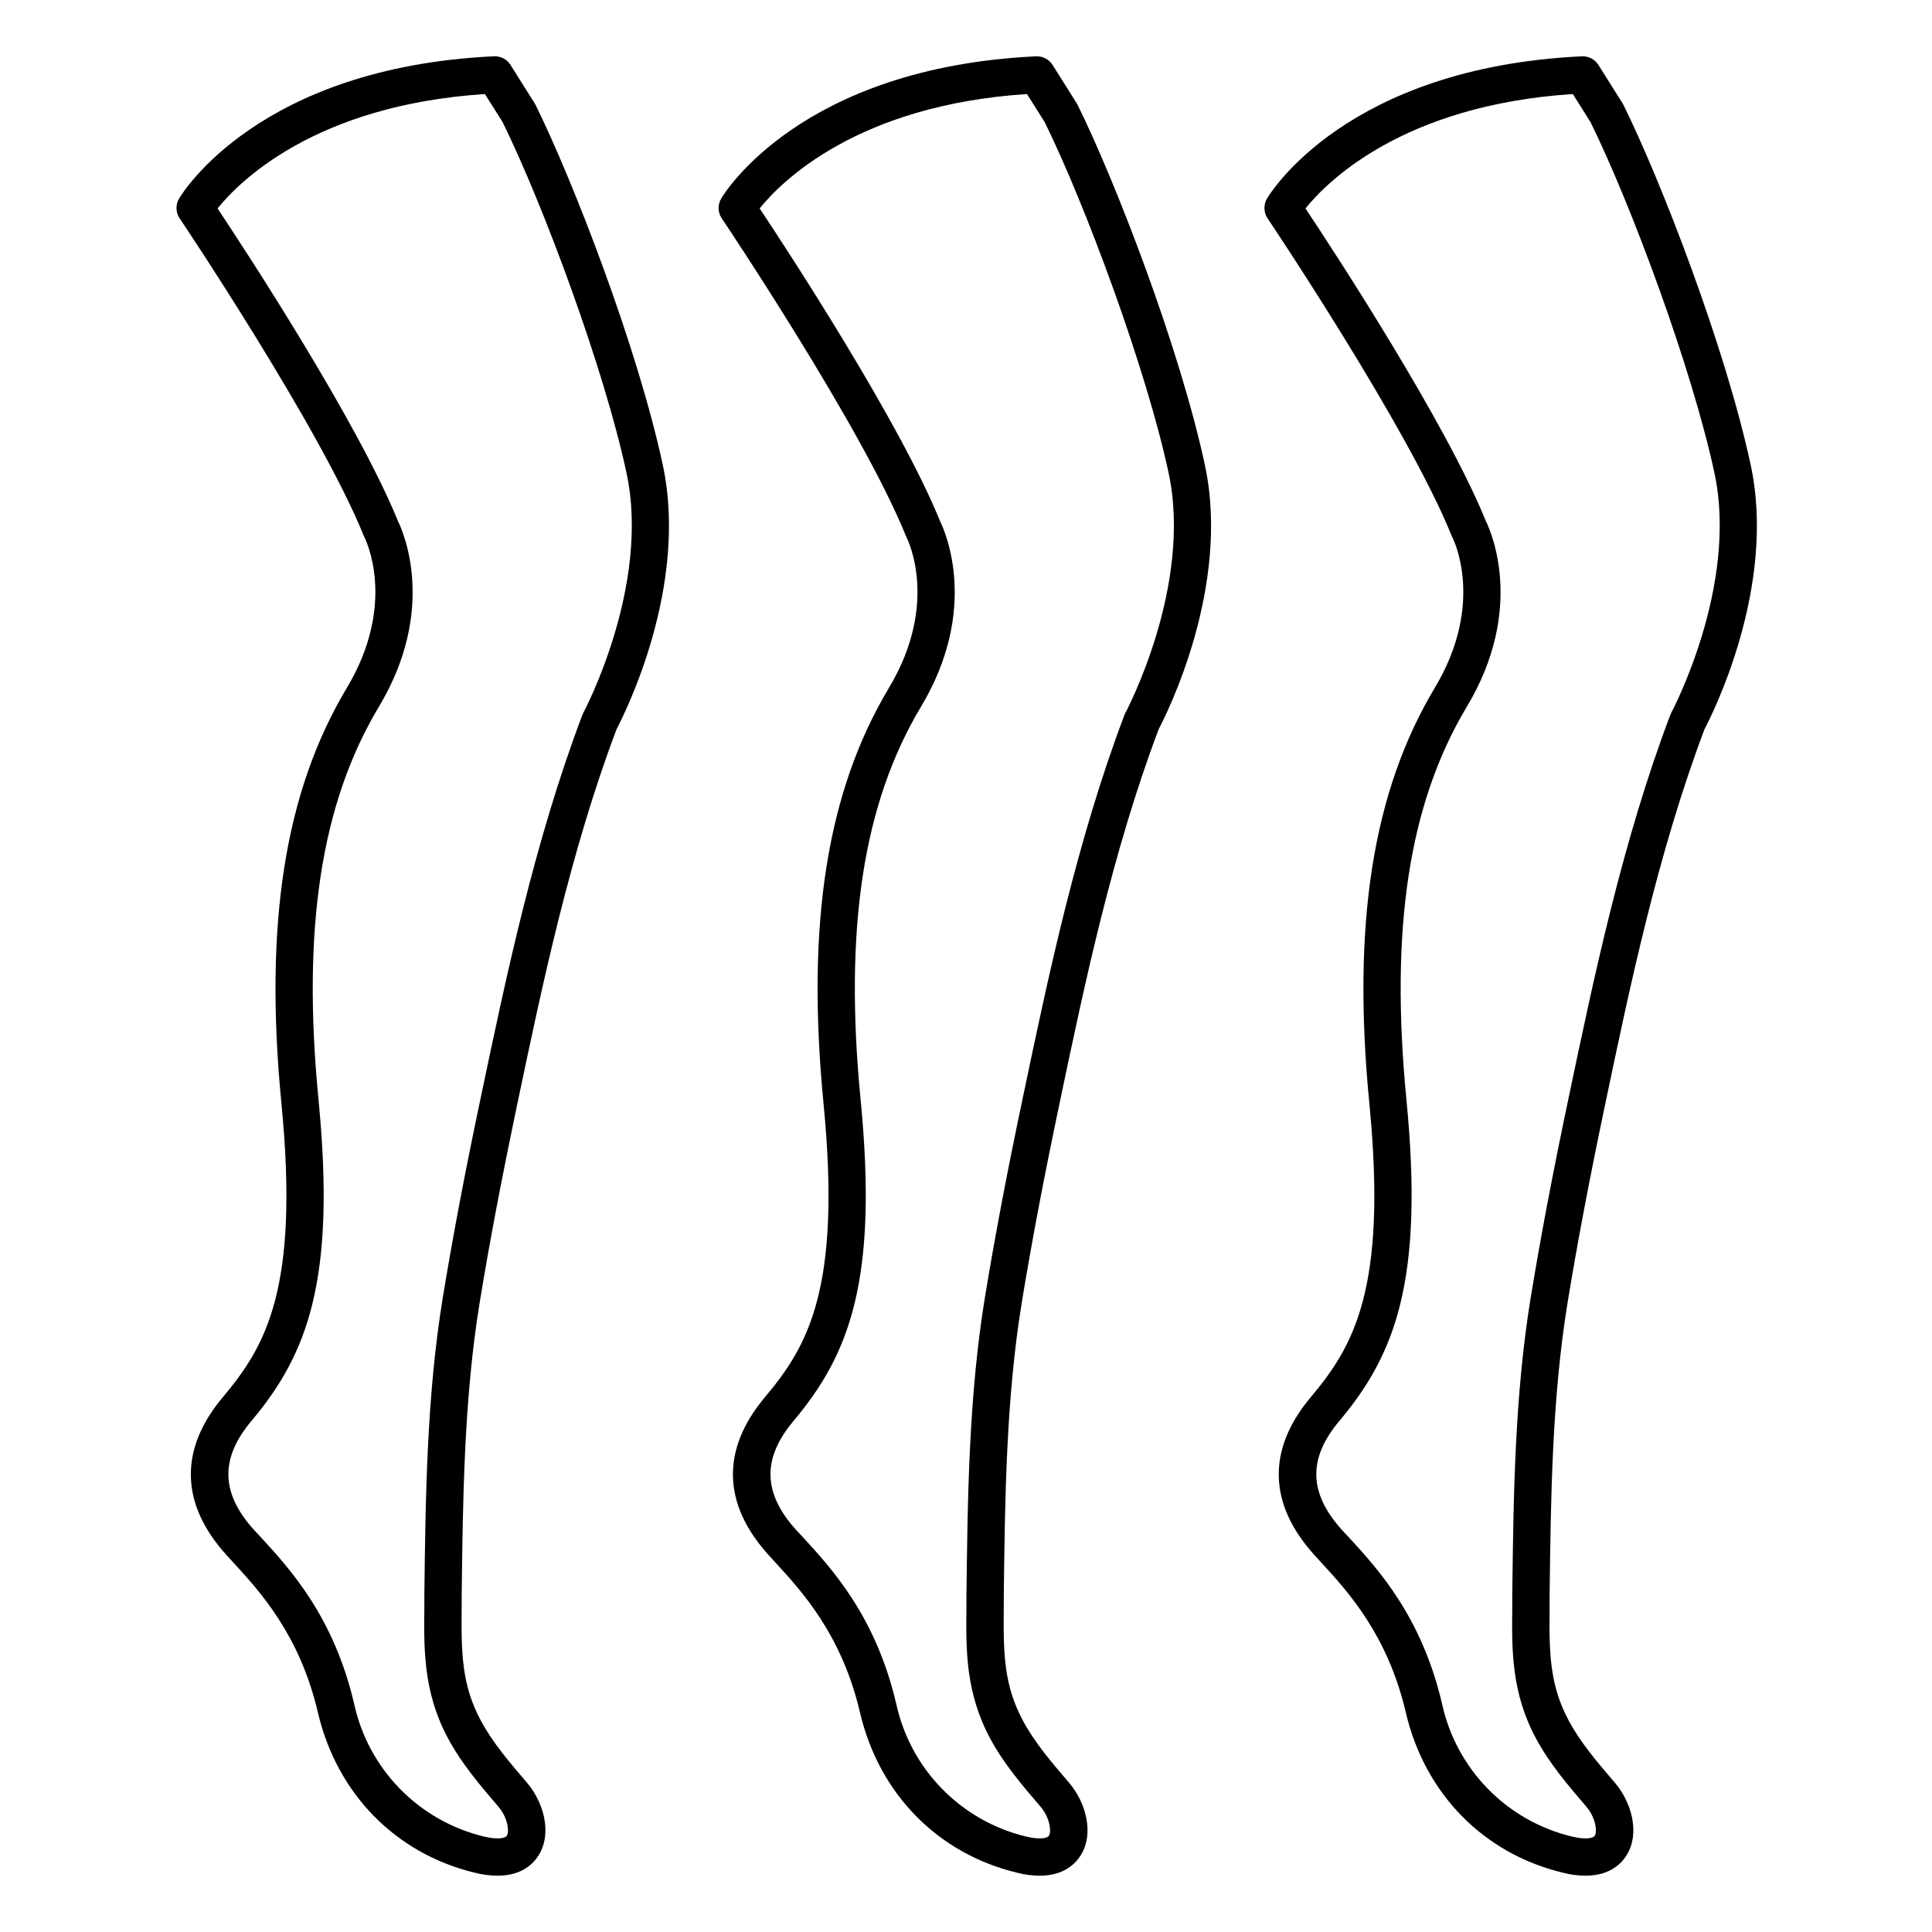 <?xml version="1.0" encoding="UTF-8"?>
<!-- The Best Svg Icon site in the world: iconSvg.co, Visit us! https://iconsvg.co -->
<svg fill="#000000" width="800px" height="800px" version="1.1" viewBox="144 144 512 512" xmlns="http://www.w3.org/2000/svg">
 <g>
  <path d="m275.86 641.08c-1.988-0.016-3.973-0.27-5.902-0.758-21.047-5.027-36.664-20.891-41.723-42.539-4.812-20.555-15.379-32.059-22.387-39.676l-1.898-2.086c-12.191-13.512-12.496-27.945-0.906-41.742 11.336-13.492 20.328-28.645 15.547-77.734-4.644-47.723 0.875-82.773 17.359-110.31 13.5-22.57 4.734-39.652 4.644-39.82-0.078-0.152-0.152-0.309-0.215-0.473-11.594-28.711-48.395-83.52-48.77-84.07-1.055-1.57-1.113-3.606-0.156-5.238 0.836-1.414 21.125-34.762 83.434-37.715 1.77-0.086 3.449 0.785 4.398 2.281l6.348 10.086c0.098 0.148 0.176 0.297 0.254 0.441 9.84 19.836 26.992 64.047 33.75 95.449 6.957 32.324-10.215 66.223-12.23 70.043-12.32 32.629-19.738 67.984-26.281 99.188-4.269 20.328-7.449 37.117-10.016 52.832-4.144 25.418-4.457 52.082-4.762 77.875v3.031c-0.148 12.41 0.117 20.605 5.106 29.883 3.141 5.844 7.527 10.953 12.164 16.363 4.348 5.066 6.801 13.254 3.168 19.207-1.41 2.285-4.488 5.481-10.926 5.481zm-26.41-359.01c1.34 2.707 10.508 23.262-5.027 49.199-15.352 25.633-20.438 58.773-16 104.3 4.656 47.844-3.012 67.402-17.809 85.02-8.336 9.918-8.117 19.078 0.68 28.832l1.84 1.969c7.695 8.375 19.316 21.027 24.707 44.094v-0.004c1.844 8.52 6.055 16.344 12.145 22.574 6.094 6.231 13.82 10.617 22.293 12.652 3.543 0.848 5.617 0.473 6.051-0.234 0.727-1.191 0.129-4.922-2.195-7.625-4.812-5.617-9.75-11.375-13.402-18.156-6.555-12.191-6.406-23.617-6.277-34.668v-3.031c0.305-26.156 0.629-53.195 4.922-79.34 2.609-15.82 5.785-32.738 10.117-53.215 6.641-31.645 14.168-67.512 26.824-100.94 0.078-0.207 0.168-0.406 0.273-0.602 0.176-0.324 17.879-33.613 11.434-63.598-5.902-27.551-22.043-71.035-32.848-92.969l-4.676-7.41c-45.066 2.953-65.152 23.262-70.848 30.316 7.875 11.832 37.152 56.652 47.797 82.828z"/>
  <path d="m419.52 641.08c-1.973-0.02-3.938-0.273-5.852-0.758-21.098-5.027-36.715-20.891-41.773-42.539-4.812-20.555-15.379-32.059-22.387-39.676l-1.898-2.086c-12.191-13.512-12.496-27.945-0.906-41.742 11.336-13.492 20.328-28.645 15.547-77.734-4.644-47.723 0.875-82.773 17.359-110.31 13.512-22.562 4.734-39.645 4.644-39.812v0.004c-0.078-0.156-0.152-0.312-0.215-0.473-11.594-28.723-48.395-83.531-48.77-84.082-1.055-1.57-1.113-3.606-0.156-5.238 0.836-1.418 21.125-34.734 83.434-37.707 1.77-0.086 3.449 0.785 4.398 2.285l6.348 10.086c0.098 0.148 0.176 0.297 0.254 0.441 9.84 19.836 26.992 64.047 33.75 95.449 6.957 32.324-10.215 66.223-12.23 70.043-12.32 32.629-19.738 67.984-26.281 99.188-4.269 20.328-7.449 37.117-10.016 52.832-4.144 25.418-4.457 52.082-4.762 77.875v3.031c-0.148 12.41 0.117 20.605 5.106 29.883 3.141 5.844 7.527 10.953 12.164 16.363 4.348 5.066 6.801 13.254 3.168 19.207-1.41 2.273-4.488 5.469-10.926 5.469zm-26.41-359.01c1.34 2.707 10.508 23.262-5.027 49.199-15.352 25.633-20.438 58.773-16 104.3 4.656 47.844-3.012 67.402-17.809 85.02-8.336 9.918-8.117 19.078 0.68 28.832l1.84 1.969c7.695 8.375 19.316 21.027 24.707 44.094v-0.004c1.844 8.52 6.055 16.344 12.145 22.574 6.094 6.231 13.82 10.617 22.293 12.652 3.543 0.848 5.617 0.473 6.051-0.234 0.727-1.191 0.129-4.922-2.195-7.625-4.812-5.617-9.75-11.375-13.402-18.156-6.555-12.191-6.406-23.617-6.277-34.668v-3.031c0.305-26.156 0.629-53.195 4.922-79.34 2.609-15.82 5.789-32.738 10.117-53.215 6.641-31.645 14.168-67.512 26.824-100.94 0.078-0.207 0.168-0.406 0.273-0.602 0.176-0.324 17.879-33.613 11.434-63.598-5.902-27.551-22.043-71.035-32.848-92.969l-4.676-7.41c-45.066 2.953-65.152 23.262-70.848 30.316 7.879 11.832 37.152 56.652 47.797 82.828z"/>
  <path d="m564.17 641.08c-1.973-0.02-3.938-0.273-5.852-0.758-21.098-5.027-36.715-20.891-41.773-42.539-4.812-20.555-15.379-32.059-22.387-39.676l-1.898-2.086c-12.191-13.512-12.496-27.945-0.906-41.742 11.336-13.492 20.328-28.645 15.547-77.734-4.644-47.723 0.875-82.773 17.359-110.31 13.512-22.562 4.734-39.645 4.644-39.812v0.004c-0.078-0.156-0.152-0.312-0.215-0.473-11.594-28.723-48.395-83.531-48.77-84.082-1.055-1.57-1.113-3.606-0.156-5.238 0.836-1.418 21.125-34.734 83.434-37.707 1.77-0.086 3.449 0.785 4.398 2.285l6.348 10.086c0.098 0.148 0.176 0.297 0.254 0.441 9.84 19.836 26.992 64.047 33.75 95.449 6.957 32.324-10.215 66.223-12.23 70.043-12.32 32.629-19.738 67.984-26.281 99.188-4.269 20.328-7.449 37.117-10.016 52.832-4.144 25.418-4.457 52.082-4.762 77.875v3.031c-0.148 12.41 0.117 20.605 5.106 29.883 3.141 5.844 7.527 10.953 12.164 16.363 4.348 5.066 6.801 13.254 3.168 19.207-1.41 2.273-4.488 5.469-10.926 5.469zm-26.41-359.01c1.34 2.707 10.508 23.262-5.027 49.199-15.352 25.633-20.438 58.773-16 104.3 4.656 47.844-3.012 67.402-17.809 85.02-8.336 9.918-8.117 19.078 0.68 28.832 0.582 0.641 1.191 1.309 1.84 1.969 7.695 8.375 19.316 21.027 24.707 44.094v-0.004c1.844 8.52 6.055 16.344 12.145 22.574 6.094 6.231 13.82 10.617 22.293 12.652 3.543 0.848 5.617 0.473 6.051-0.234 0.727-1.191 0.129-4.922-2.195-7.625-4.812-5.617-9.75-11.375-13.402-18.156-6.555-12.191-6.406-23.617-6.277-34.668v-3.031c0.305-26.156 0.629-53.195 4.922-79.34 2.609-15.82 5.789-32.738 10.117-53.215 6.641-31.645 14.168-67.512 26.824-100.94 0.078-0.207 0.168-0.406 0.273-0.602 0.176-0.324 17.879-33.613 11.434-63.598-5.902-27.551-22.043-71.035-32.848-92.969l-4.676-7.41c-45.066 2.953-65.152 23.262-70.848 30.316 7.879 11.832 37.152 56.652 47.797 82.828z"/>
 </g>
</svg>